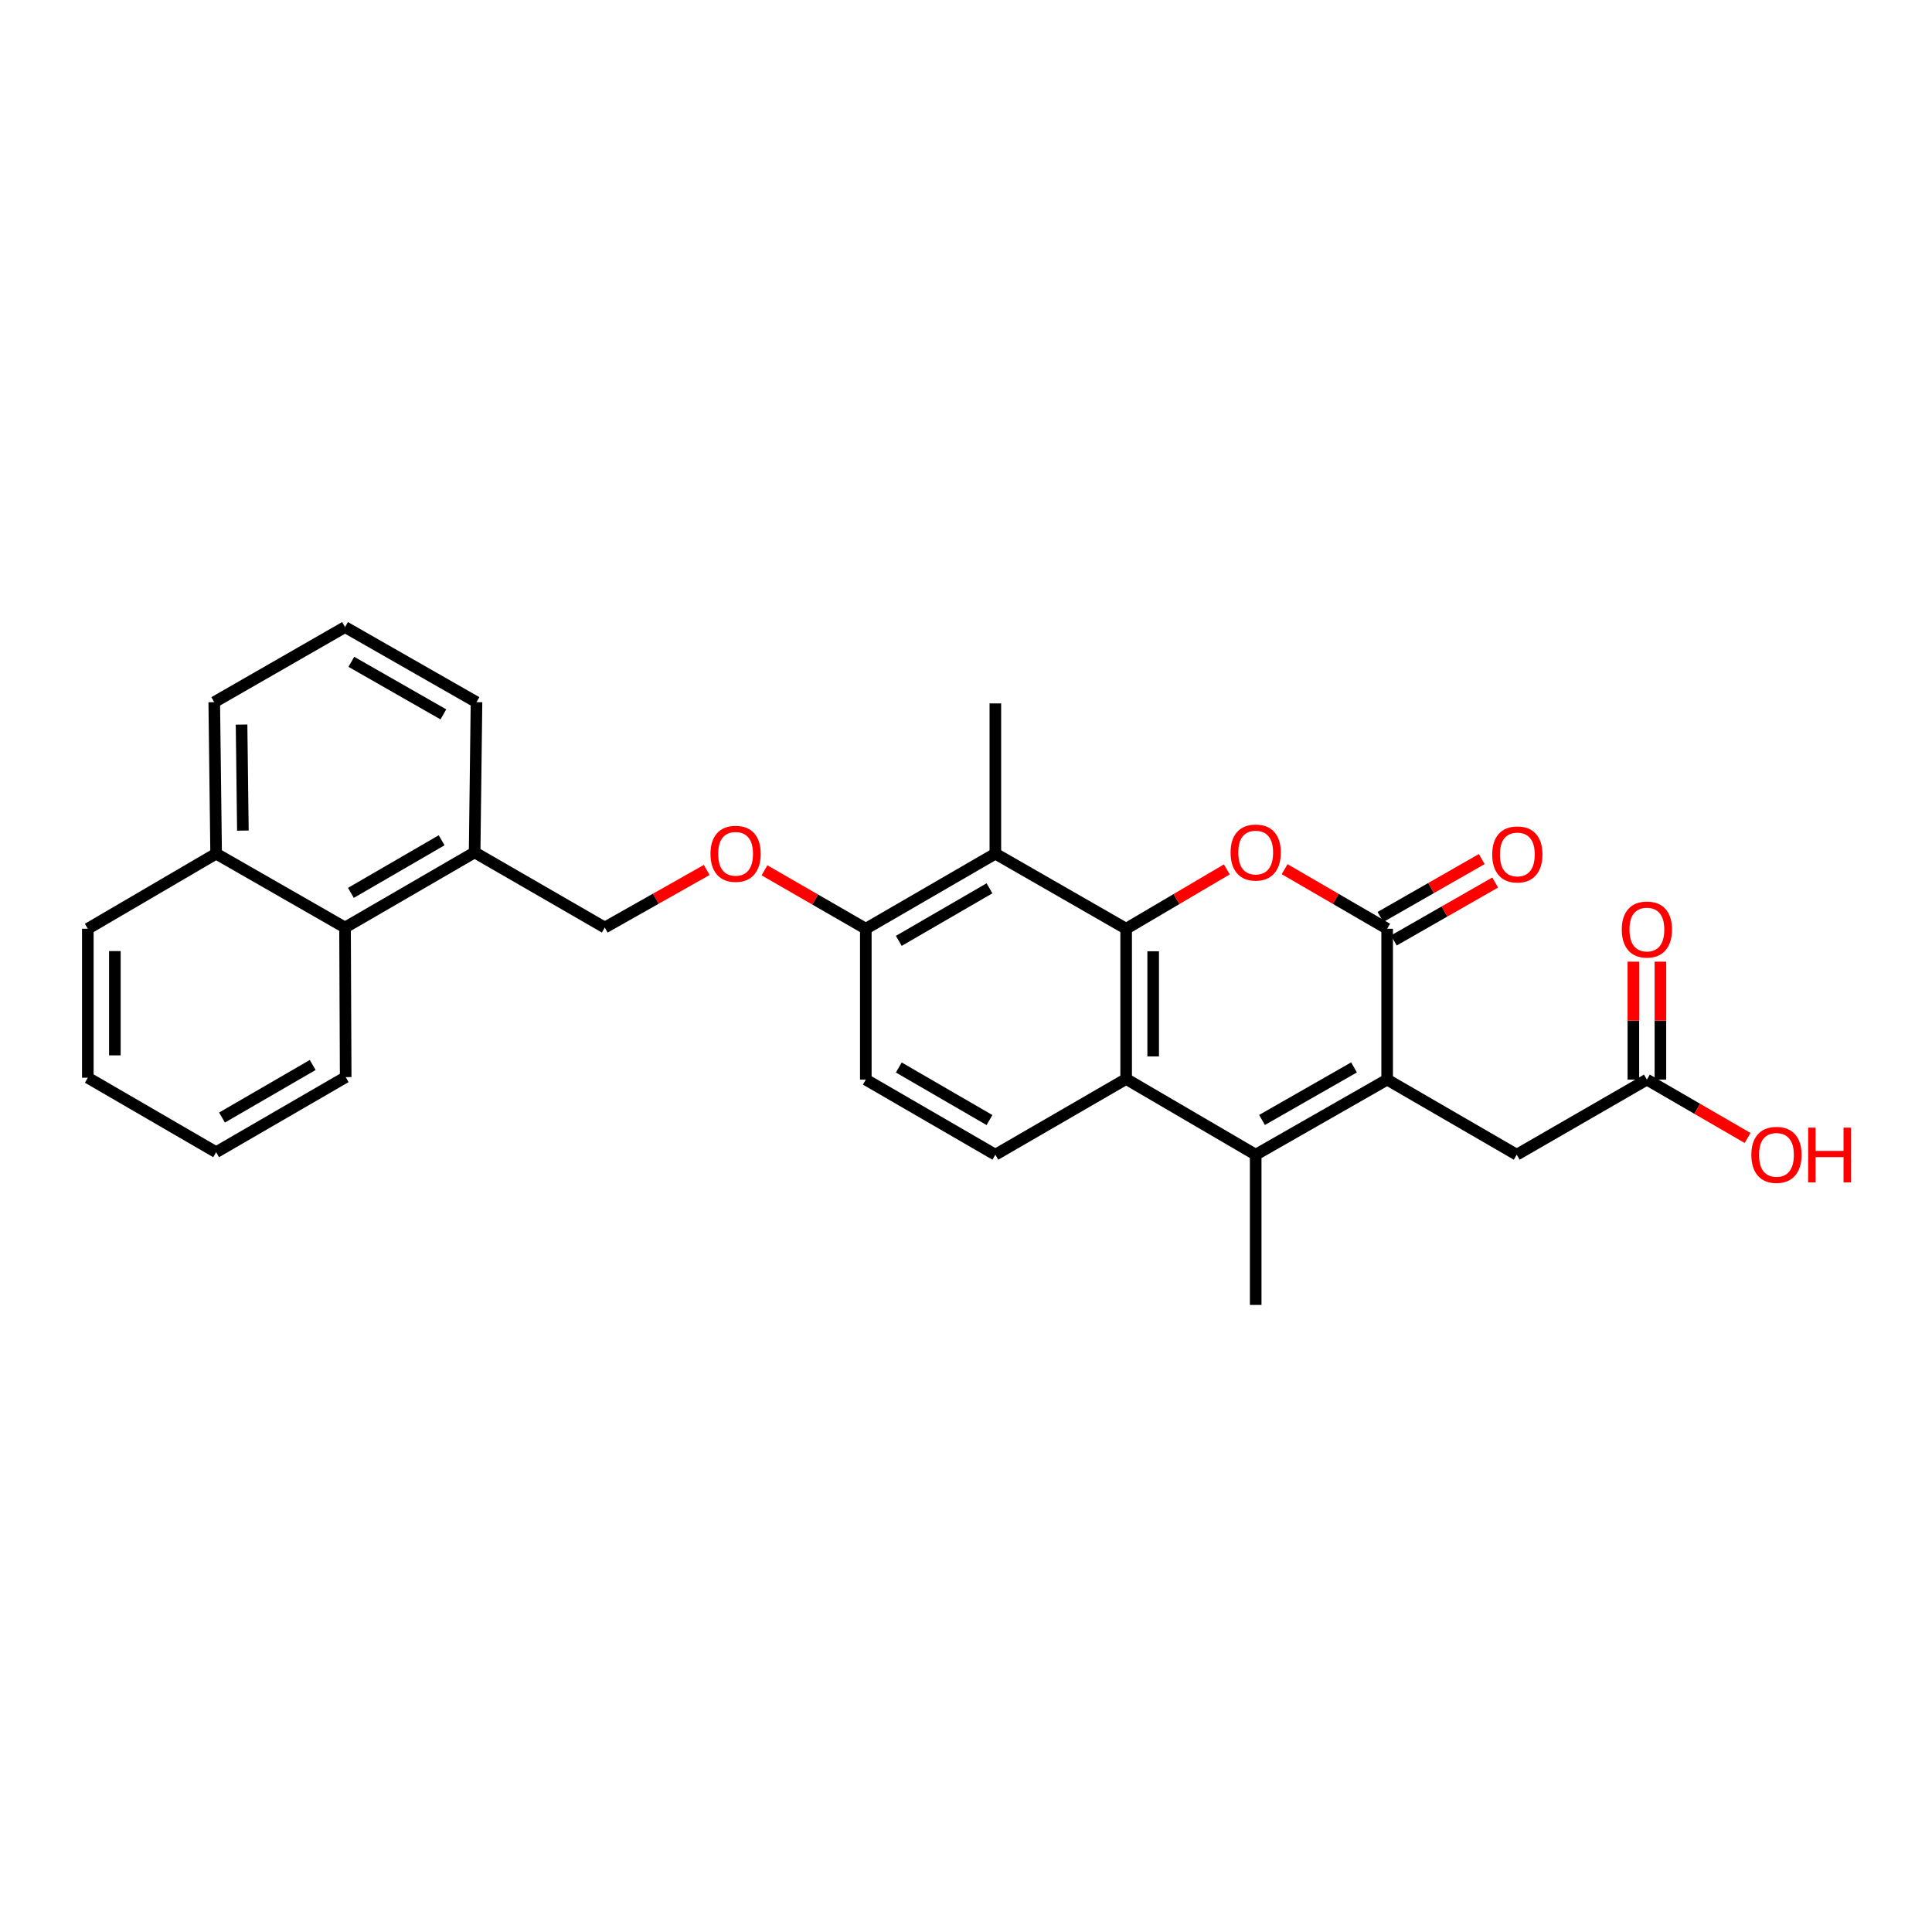 <?xml version='1.0' encoding='iso-8859-1'?>
<svg version='1.1' baseProfile='full'
              xmlns='http://www.w3.org/2000/svg'
                      xmlns:rdkit='http://www.rdkit.org/xml'
                      xmlns:xlink='http://www.w3.org/1999/xlink'
                  xml:space='preserve'
width='1000px' height='1000px' viewBox='0 0 1000 1000'>
<!-- END OF HEADER -->
<rect style='opacity:1.0;fill:#FFFFFF;stroke:none' width='1000' height='1000' x='0' y='0'> </rect>
<path class='bond-1' d='M 582.89,480.713 L 608.945,465.356' style='fill:none;fill-rule:evenodd;stroke:#000000;stroke-width:6px;stroke-linecap:butt;stroke-linejoin:miter;stroke-opacity:1' />
<path class='bond-1' d='M 608.945,465.356 L 635.001,449.999' style='fill:none;fill-rule:evenodd;stroke:#FF0000;stroke-width:6px;stroke-linecap:butt;stroke-linejoin:miter;stroke-opacity:1' />
<path class='bond-4' d='M 582.89,480.713 L 582.89,558.475' style='fill:none;fill-rule:evenodd;stroke:#000000;stroke-width:6px;stroke-linecap:butt;stroke-linejoin:miter;stroke-opacity:1' />
<path class='bond-4' d='M 596.883,492.377 L 596.883,546.811' style='fill:none;fill-rule:evenodd;stroke:#000000;stroke-width:6px;stroke-linecap:butt;stroke-linejoin:miter;stroke-opacity:1' />
<path class='bond-5' d='M 582.89,480.713 L 515.194,441.851' style='fill:none;fill-rule:evenodd;stroke:#000000;stroke-width:6px;stroke-linecap:butt;stroke-linejoin:miter;stroke-opacity:1' />
<path class='bond-0' d='M 717.985,558.81 L 649.947,597.672' style='fill:none;fill-rule:evenodd;stroke:#000000;stroke-width:6px;stroke-linecap:butt;stroke-linejoin:miter;stroke-opacity:1' />
<path class='bond-0' d='M 700.839,552.488 L 653.213,579.692' style='fill:none;fill-rule:evenodd;stroke:#000000;stroke-width:6px;stroke-linecap:butt;stroke-linejoin:miter;stroke-opacity:1' />
<path class='bond-7' d='M 717.985,558.81 L 785.058,597.672' style='fill:none;fill-rule:evenodd;stroke:#000000;stroke-width:6px;stroke-linecap:butt;stroke-linejoin:miter;stroke-opacity:1' />
<path class='bond-28' d='M 717.985,558.81 L 717.985,480.713' style='fill:none;fill-rule:evenodd;stroke:#000000;stroke-width:6px;stroke-linecap:butt;stroke-linejoin:miter;stroke-opacity:1' />
<path class='bond-2' d='M 664.915,449.885 L 691.45,465.299' style='fill:none;fill-rule:evenodd;stroke:#FF0000;stroke-width:6px;stroke-linecap:butt;stroke-linejoin:miter;stroke-opacity:1' />
<path class='bond-2' d='M 691.45,465.299 L 717.985,480.713' style='fill:none;fill-rule:evenodd;stroke:#000000;stroke-width:6px;stroke-linecap:butt;stroke-linejoin:miter;stroke-opacity:1' />
<path class='bond-10' d='M 721.458,486.786 L 747.68,471.791' style='fill:none;fill-rule:evenodd;stroke:#000000;stroke-width:6px;stroke-linecap:butt;stroke-linejoin:miter;stroke-opacity:1' />
<path class='bond-10' d='M 747.68,471.791 L 773.902,456.795' style='fill:none;fill-rule:evenodd;stroke:#FF0000;stroke-width:6px;stroke-linecap:butt;stroke-linejoin:miter;stroke-opacity:1' />
<path class='bond-10' d='M 714.512,474.639 L 740.733,459.644' style='fill:none;fill-rule:evenodd;stroke:#000000;stroke-width:6px;stroke-linecap:butt;stroke-linejoin:miter;stroke-opacity:1' />
<path class='bond-10' d='M 740.733,459.644 L 766.955,444.648' style='fill:none;fill-rule:evenodd;stroke:#FF0000;stroke-width:6px;stroke-linecap:butt;stroke-linejoin:miter;stroke-opacity:1' />
<path class='bond-3' d='M 649.947,597.672 L 582.89,558.475' style='fill:none;fill-rule:evenodd;stroke:#000000;stroke-width:6px;stroke-linecap:butt;stroke-linejoin:miter;stroke-opacity:1' />
<path class='bond-18' d='M 649.947,597.672 L 649.947,675.426' style='fill:none;fill-rule:evenodd;stroke:#000000;stroke-width:6px;stroke-linecap:butt;stroke-linejoin:miter;stroke-opacity:1' />
<path class='bond-6' d='M 582.89,558.475 L 515.194,597.672' style='fill:none;fill-rule:evenodd;stroke:#000000;stroke-width:6px;stroke-linecap:butt;stroke-linejoin:miter;stroke-opacity:1' />
<path class='bond-8' d='M 515.194,441.851 L 448.144,480.713' style='fill:none;fill-rule:evenodd;stroke:#000000;stroke-width:6px;stroke-linecap:butt;stroke-linejoin:miter;stroke-opacity:1' />
<path class='bond-8' d='M 512.154,459.787 L 465.218,486.99' style='fill:none;fill-rule:evenodd;stroke:#000000;stroke-width:6px;stroke-linecap:butt;stroke-linejoin:miter;stroke-opacity:1' />
<path class='bond-20' d='M 515.194,441.851 L 515.194,364.088' style='fill:none;fill-rule:evenodd;stroke:#000000;stroke-width:6px;stroke-linecap:butt;stroke-linejoin:miter;stroke-opacity:1' />
<path class='bond-29' d='M 515.194,597.672 L 448.144,558.81' style='fill:none;fill-rule:evenodd;stroke:#000000;stroke-width:6px;stroke-linecap:butt;stroke-linejoin:miter;stroke-opacity:1' />
<path class='bond-29' d='M 512.154,579.736 L 465.218,552.532' style='fill:none;fill-rule:evenodd;stroke:#000000;stroke-width:6px;stroke-linecap:butt;stroke-linejoin:miter;stroke-opacity:1' />
<path class='bond-9' d='M 785.058,597.672 L 852.427,558.81' style='fill:none;fill-rule:evenodd;stroke:#000000;stroke-width:6px;stroke-linecap:butt;stroke-linejoin:miter;stroke-opacity:1' />
<path class='bond-12' d='M 448.144,480.713 L 421.917,465.59' style='fill:none;fill-rule:evenodd;stroke:#000000;stroke-width:6px;stroke-linecap:butt;stroke-linejoin:miter;stroke-opacity:1' />
<path class='bond-12' d='M 421.917,465.59 L 395.689,450.468' style='fill:none;fill-rule:evenodd;stroke:#FF0000;stroke-width:6px;stroke-linecap:butt;stroke-linejoin:miter;stroke-opacity:1' />
<path class='bond-14' d='M 448.144,480.713 L 448.144,558.81' style='fill:none;fill-rule:evenodd;stroke:#000000;stroke-width:6px;stroke-linecap:butt;stroke-linejoin:miter;stroke-opacity:1' />
<path class='bond-16' d='M 859.424,558.81 L 859.424,528.28' style='fill:none;fill-rule:evenodd;stroke:#000000;stroke-width:6px;stroke-linecap:butt;stroke-linejoin:miter;stroke-opacity:1' />
<path class='bond-16' d='M 859.424,528.28 L 859.424,497.751' style='fill:none;fill-rule:evenodd;stroke:#FF0000;stroke-width:6px;stroke-linecap:butt;stroke-linejoin:miter;stroke-opacity:1' />
<path class='bond-16' d='M 845.431,558.81 L 845.431,528.28' style='fill:none;fill-rule:evenodd;stroke:#000000;stroke-width:6px;stroke-linecap:butt;stroke-linejoin:miter;stroke-opacity:1' />
<path class='bond-16' d='M 845.431,528.28 L 845.431,497.751' style='fill:none;fill-rule:evenodd;stroke:#FF0000;stroke-width:6px;stroke-linecap:butt;stroke-linejoin:miter;stroke-opacity:1' />
<path class='bond-19' d='M 852.427,558.81 L 878.491,573.913' style='fill:none;fill-rule:evenodd;stroke:#000000;stroke-width:6px;stroke-linecap:butt;stroke-linejoin:miter;stroke-opacity:1' />
<path class='bond-19' d='M 878.491,573.913 L 904.555,589.016' style='fill:none;fill-rule:evenodd;stroke:#FF0000;stroke-width:6px;stroke-linecap:butt;stroke-linejoin:miter;stroke-opacity:1' />
<path class='bond-11' d='M 178.591,480.091 L 245.664,441.19' style='fill:none;fill-rule:evenodd;stroke:#000000;stroke-width:6px;stroke-linecap:butt;stroke-linejoin:miter;stroke-opacity:1' />
<path class='bond-11' d='M 181.632,462.151 L 228.583,434.921' style='fill:none;fill-rule:evenodd;stroke:#000000;stroke-width:6px;stroke-linecap:butt;stroke-linejoin:miter;stroke-opacity:1' />
<path class='bond-17' d='M 178.591,480.091 L 111.867,441.851' style='fill:none;fill-rule:evenodd;stroke:#000000;stroke-width:6px;stroke-linecap:butt;stroke-linejoin:miter;stroke-opacity:1' />
<path class='bond-23' d='M 178.591,480.091 L 178.925,557.512' style='fill:none;fill-rule:evenodd;stroke:#000000;stroke-width:6px;stroke-linecap:butt;stroke-linejoin:miter;stroke-opacity:1' />
<path class='bond-15' d='M 365.8,450.291 L 339.417,465.191' style='fill:none;fill-rule:evenodd;stroke:#FF0000;stroke-width:6px;stroke-linecap:butt;stroke-linejoin:miter;stroke-opacity:1' />
<path class='bond-15' d='M 339.417,465.191 L 313.033,480.091' style='fill:none;fill-rule:evenodd;stroke:#000000;stroke-width:6px;stroke-linecap:butt;stroke-linejoin:miter;stroke-opacity:1' />
<path class='bond-13' d='M 245.664,441.19 L 313.033,480.091' style='fill:none;fill-rule:evenodd;stroke:#000000;stroke-width:6px;stroke-linecap:butt;stroke-linejoin:miter;stroke-opacity:1' />
<path class='bond-22' d='M 245.664,441.19 L 246.636,363.443' style='fill:none;fill-rule:evenodd;stroke:#000000;stroke-width:6px;stroke-linecap:butt;stroke-linejoin:miter;stroke-opacity:1' />
<path class='bond-25' d='M 111.867,441.851 L 45.455,480.713' style='fill:none;fill-rule:evenodd;stroke:#000000;stroke-width:6px;stroke-linecap:butt;stroke-linejoin:miter;stroke-opacity:1' />
<path class='bond-30' d='M 111.867,441.851 L 110.895,363.443' style='fill:none;fill-rule:evenodd;stroke:#000000;stroke-width:6px;stroke-linecap:butt;stroke-linejoin:miter;stroke-opacity:1' />
<path class='bond-30' d='M 125.713,429.916 L 125.033,375.031' style='fill:none;fill-rule:evenodd;stroke:#000000;stroke-width:6px;stroke-linecap:butt;stroke-linejoin:miter;stroke-opacity:1' />
<path class='bond-21' d='M 178.591,324.574 L 246.636,363.443' style='fill:none;fill-rule:evenodd;stroke:#000000;stroke-width:6px;stroke-linecap:butt;stroke-linejoin:miter;stroke-opacity:1' />
<path class='bond-21' d='M 181.857,342.554 L 229.489,369.763' style='fill:none;fill-rule:evenodd;stroke:#000000;stroke-width:6px;stroke-linecap:butt;stroke-linejoin:miter;stroke-opacity:1' />
<path class='bond-24' d='M 178.591,324.574 L 110.895,363.443' style='fill:none;fill-rule:evenodd;stroke:#000000;stroke-width:6px;stroke-linecap:butt;stroke-linejoin:miter;stroke-opacity:1' />
<path class='bond-26' d='M 178.925,557.512 L 111.867,596.373' style='fill:none;fill-rule:evenodd;stroke:#000000;stroke-width:6px;stroke-linecap:butt;stroke-linejoin:miter;stroke-opacity:1' />
<path class='bond-26' d='M 161.85,551.234 L 114.91,578.437' style='fill:none;fill-rule:evenodd;stroke:#000000;stroke-width:6px;stroke-linecap:butt;stroke-linejoin:miter;stroke-opacity:1' />
<path class='bond-31' d='M 45.455,480.713 L 45.455,557.822' style='fill:none;fill-rule:evenodd;stroke:#000000;stroke-width:6px;stroke-linecap:butt;stroke-linejoin:miter;stroke-opacity:1' />
<path class='bond-31' d='M 59.448,492.279 L 59.448,546.256' style='fill:none;fill-rule:evenodd;stroke:#000000;stroke-width:6px;stroke-linecap:butt;stroke-linejoin:miter;stroke-opacity:1' />
<path class='bond-27' d='M 111.867,596.373 L 45.455,557.822' style='fill:none;fill-rule:evenodd;stroke:#000000;stroke-width:6px;stroke-linecap:butt;stroke-linejoin:miter;stroke-opacity:1' />
<path  class='atom-2' d='M 636.947 441.27
Q 636.947 434.47, 640.307 430.67
Q 643.667 426.87, 649.947 426.87
Q 656.227 426.87, 659.587 430.67
Q 662.947 434.47, 662.947 441.27
Q 662.947 448.15, 659.547 452.07
Q 656.147 455.95, 649.947 455.95
Q 643.707 455.95, 640.307 452.07
Q 636.947 448.19, 636.947 441.27
M 649.947 452.75
Q 654.267 452.75, 656.587 449.87
Q 658.947 446.95, 658.947 441.27
Q 658.947 435.71, 656.587 432.91
Q 654.267 430.07, 649.947 430.07
Q 645.627 430.07, 643.267 432.87
Q 640.947 435.67, 640.947 441.27
Q 640.947 446.99, 643.267 449.87
Q 645.627 452.75, 649.947 452.75
' fill='#FF0000'/>
<path  class='atom-11' d='M 772.369 442.258
Q 772.369 435.458, 775.729 431.658
Q 779.089 427.858, 785.369 427.858
Q 791.649 427.858, 795.009 431.658
Q 798.369 435.458, 798.369 442.258
Q 798.369 449.138, 794.969 453.058
Q 791.569 456.938, 785.369 456.938
Q 779.129 456.938, 775.729 453.058
Q 772.369 449.178, 772.369 442.258
M 785.369 453.738
Q 789.689 453.738, 792.009 450.858
Q 794.369 447.938, 794.369 442.258
Q 794.369 436.698, 792.009 433.898
Q 789.689 431.058, 785.369 431.058
Q 781.049 431.058, 778.689 433.858
Q 776.369 436.658, 776.369 442.258
Q 776.369 447.978, 778.689 450.858
Q 781.049 453.738, 785.369 453.738
' fill='#FF0000'/>
<path  class='atom-13' d='M 367.744 441.931
Q 367.744 435.131, 371.104 431.331
Q 374.464 427.531, 380.744 427.531
Q 387.024 427.531, 390.384 431.331
Q 393.744 435.131, 393.744 441.931
Q 393.744 448.811, 390.344 452.731
Q 386.944 456.611, 380.744 456.611
Q 374.504 456.611, 371.104 452.731
Q 367.744 448.851, 367.744 441.931
M 380.744 453.411
Q 385.064 453.411, 387.384 450.531
Q 389.744 447.611, 389.744 441.931
Q 389.744 436.371, 387.384 433.571
Q 385.064 430.731, 380.744 430.731
Q 376.424 430.731, 374.064 433.531
Q 371.744 436.331, 371.744 441.931
Q 371.744 447.651, 374.064 450.531
Q 376.424 453.411, 380.744 453.411
' fill='#FF0000'/>
<path  class='atom-17' d='M 839.427 481.127
Q 839.427 474.327, 842.787 470.527
Q 846.147 466.727, 852.427 466.727
Q 858.707 466.727, 862.067 470.527
Q 865.427 474.327, 865.427 481.127
Q 865.427 488.007, 862.027 491.927
Q 858.627 495.807, 852.427 495.807
Q 846.187 495.807, 842.787 491.927
Q 839.427 488.047, 839.427 481.127
M 852.427 492.607
Q 856.747 492.607, 859.067 489.727
Q 861.427 486.807, 861.427 481.127
Q 861.427 475.567, 859.067 472.767
Q 856.747 469.927, 852.427 469.927
Q 848.107 469.927, 845.747 472.727
Q 843.427 475.527, 843.427 481.127
Q 843.427 486.847, 845.747 489.727
Q 848.107 492.607, 852.427 492.607
' fill='#FF0000'/>
<path  class='atom-20' d='M 906.493 597.752
Q 906.493 590.952, 909.853 587.152
Q 913.213 583.352, 919.493 583.352
Q 925.773 583.352, 929.133 587.152
Q 932.493 590.952, 932.493 597.752
Q 932.493 604.632, 929.093 608.552
Q 925.693 612.432, 919.493 612.432
Q 913.253 612.432, 909.853 608.552
Q 906.493 604.672, 906.493 597.752
M 919.493 609.232
Q 923.813 609.232, 926.133 606.352
Q 928.493 603.432, 928.493 597.752
Q 928.493 592.192, 926.133 589.392
Q 923.813 586.552, 919.493 586.552
Q 915.173 586.552, 912.813 589.352
Q 910.493 592.152, 910.493 597.752
Q 910.493 603.472, 912.813 606.352
Q 915.173 609.232, 919.493 609.232
' fill='#FF0000'/>
<path  class='atom-20' d='M 935.893 583.672
L 939.733 583.672
L 939.733 595.712
L 954.213 595.712
L 954.213 583.672
L 958.053 583.672
L 958.053 611.992
L 954.213 611.992
L 954.213 598.912
L 939.733 598.912
L 939.733 611.992
L 935.893 611.992
L 935.893 583.672
' fill='#FF0000'/>
</svg>
